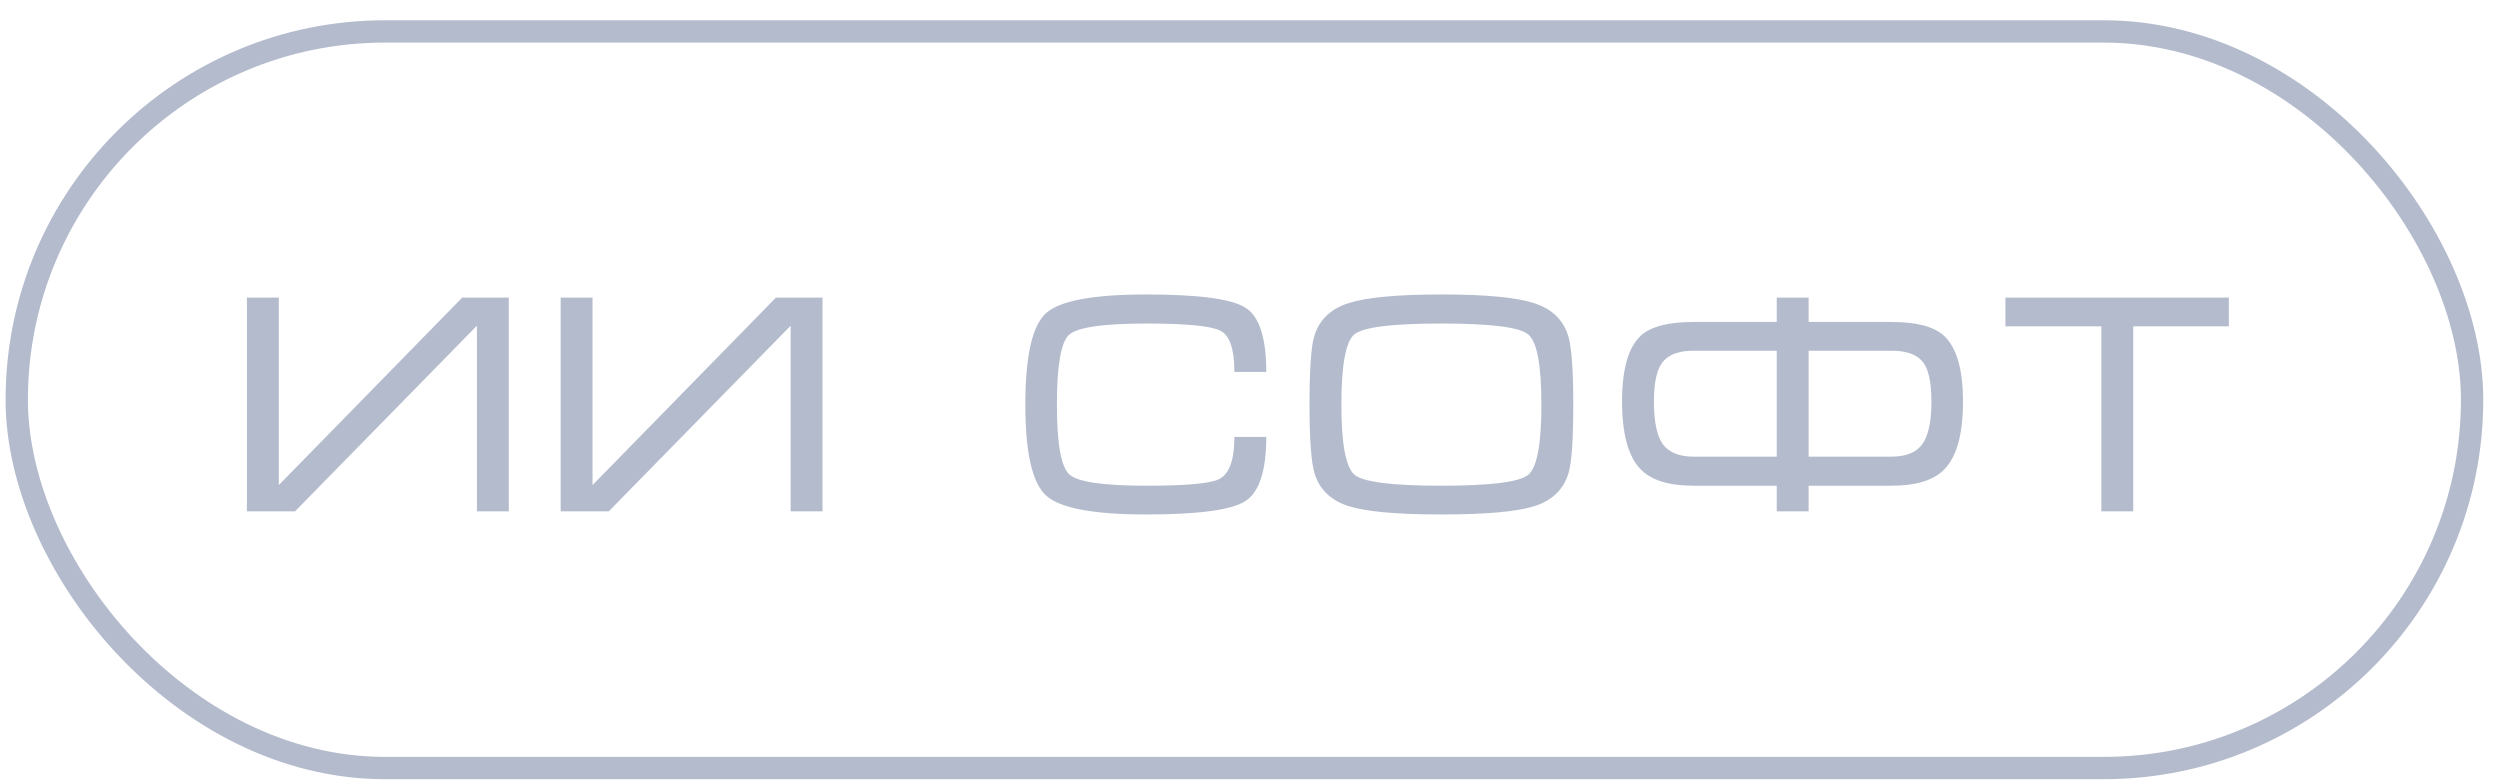 <?xml version="1.0" encoding="UTF-8"?> <svg xmlns="http://www.w3.org/2000/svg" width="112" height="35" viewBox="0 0 112 35" fill="none"><rect x="0.75" y="1.408" width="110" height="33" rx="16.5" stroke="#B3BBCD"></rect><path d="M22.794 13.332V22.908H21.366V14.592L13.218 22.908H11.062V13.332H12.49V21.732L20.708 13.332H22.794ZM36.849 13.332V22.908H35.421V14.592L27.273 22.908H25.117V13.332H26.545V21.732L34.763 13.332H36.849ZM47.349 18.134C47.349 19.879 47.536 20.92 47.909 21.256C48.283 21.592 49.431 21.76 51.353 21.76C53.136 21.76 54.223 21.662 54.615 21.466C55.073 21.233 55.301 20.603 55.301 19.576H56.729C56.729 21.097 56.412 22.059 55.777 22.46C55.143 22.852 53.668 23.048 51.353 23.048C48.992 23.048 47.499 22.768 46.873 22.208C46.248 21.648 45.935 20.29 45.935 18.134C45.935 15.959 46.243 14.592 46.859 14.032C47.475 13.472 48.973 13.192 51.353 13.192C53.687 13.192 55.166 13.388 55.791 13.78C56.417 14.172 56.729 15.133 56.729 16.664H55.301C55.301 15.637 55.091 15.021 54.671 14.816C54.251 14.601 53.145 14.494 51.353 14.494C49.421 14.494 48.269 14.662 47.895 14.998C47.531 15.325 47.349 16.37 47.349 18.134ZM64.575 23.048C62.587 23.048 61.196 22.922 60.403 22.67C59.609 22.409 59.105 21.919 58.891 21.2C58.741 20.705 58.666 19.683 58.666 18.134C58.666 16.557 58.736 15.535 58.877 15.068C59.091 14.34 59.6 13.845 60.403 13.584C61.205 13.323 62.596 13.192 64.575 13.192C66.562 13.192 67.948 13.323 68.733 13.584C69.526 13.836 70.034 14.326 70.258 15.054C70.408 15.549 70.483 16.575 70.483 18.134C70.483 19.702 70.412 20.719 70.272 21.186C70.058 21.914 69.554 22.409 68.76 22.67C67.967 22.922 66.572 23.048 64.575 23.048ZM64.575 21.76C66.777 21.76 68.075 21.597 68.466 21.27C68.859 20.943 69.055 19.898 69.055 18.134C69.055 16.361 68.859 15.311 68.466 14.984C68.084 14.657 66.787 14.494 64.575 14.494C62.362 14.494 61.06 14.657 60.669 14.984C60.286 15.311 60.094 16.361 60.094 18.134C60.094 19.889 60.291 20.934 60.682 21.27C61.075 21.597 62.372 21.76 64.575 21.76ZM79.598 14.424V13.332H81.026V14.424H84.736C85.856 14.424 86.64 14.629 87.088 15.04C87.657 15.563 87.942 16.547 87.942 17.994C87.942 19.459 87.657 20.477 87.088 21.046C86.612 21.522 85.828 21.76 84.736 21.76H81.026V22.908H79.598V21.76H75.874C74.782 21.76 73.998 21.522 73.522 21.046C72.953 20.477 72.668 19.459 72.668 17.994C72.668 16.529 72.953 15.539 73.522 15.026C73.97 14.625 74.754 14.424 75.874 14.424H79.598ZM79.598 15.712H75.874C75.23 15.712 74.773 15.875 74.502 16.202C74.231 16.519 74.096 17.117 74.096 17.994C74.096 18.899 74.231 19.539 74.502 19.912C74.782 20.276 75.24 20.458 75.874 20.458H79.598V15.712ZM81.026 20.458H84.736C85.38 20.458 85.838 20.276 86.108 19.912C86.388 19.539 86.528 18.899 86.528 17.994C86.528 17.107 86.393 16.505 86.122 16.188C85.852 15.871 85.389 15.712 84.736 15.712H81.026V20.458ZM89.843 13.332H99.853V14.62H95.569V22.908H94.141V14.62H89.843V13.332Z" fill="#B3BBCD"></path></svg> 